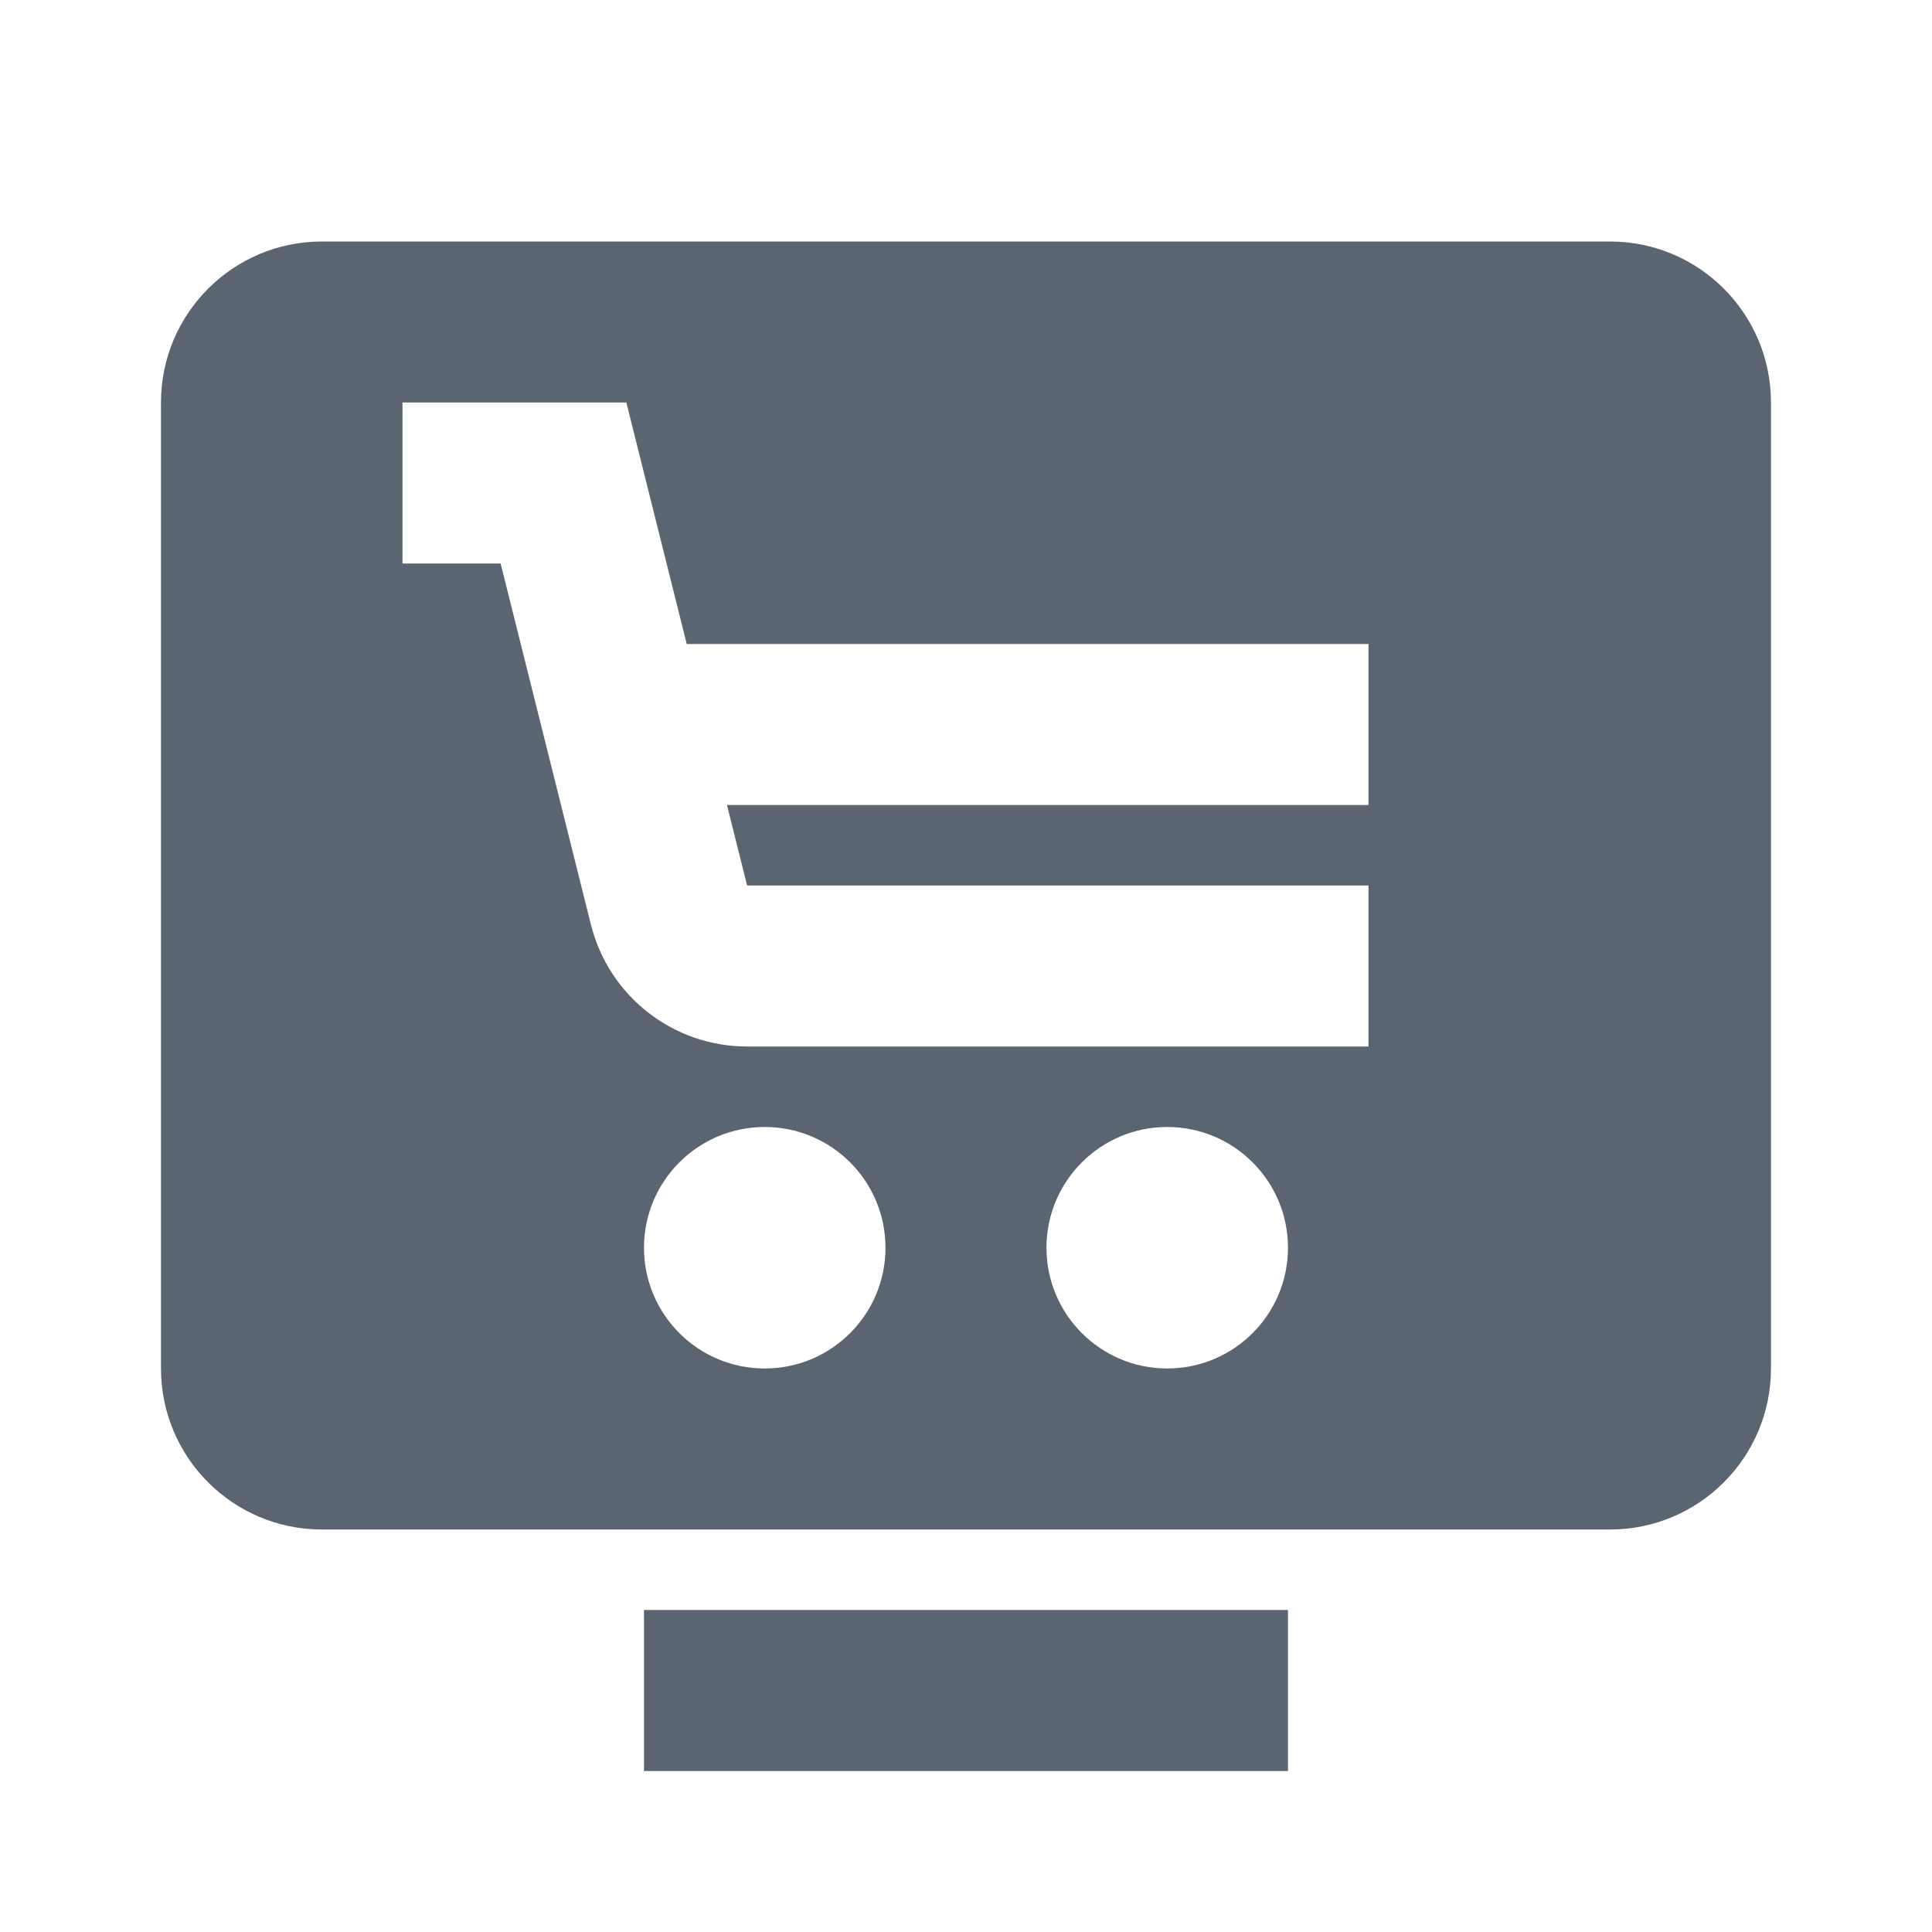 <svg width="40" height="40" viewBox="0 0 40 40" fill="none" xmlns="http://www.w3.org/2000/svg">
<path fill-rule="evenodd" clip-rule="evenodd" d="M6.666 5H33.333C35.174 5 36.666 6.492 36.666 8.333V28.333C36.666 30.174 35.174 31.667 33.333 31.667H6.666C4.825 31.667 3.333 30.174 3.333 28.333V8.333C3.333 6.492 4.825 5 6.666 5ZM24.166 28.333C25.547 28.333 26.666 27.214 26.666 25.833C26.666 24.453 25.547 23.333 24.166 23.333C22.786 23.333 21.666 24.453 21.666 25.833C21.666 27.214 22.786 28.333 24.166 28.333ZM18.333 25.833C18.333 27.214 17.214 28.333 15.833 28.333C14.452 28.333 13.333 27.214 13.333 25.833C13.333 24.453 14.452 23.333 15.833 23.333C17.214 23.333 18.333 24.453 18.333 25.833ZM8.333 8.333V11.667H10.365L12.234 19.142C12.605 20.626 13.938 21.667 15.468 21.667H28.333V18.333H15.468L15.051 16.667H28.333V13.333H14.218L12.968 8.333H8.333Z" fill="#5B6471"/>
<path d="M26.666 33.333L13.333 33.333V36.667L26.666 36.667V33.333Z" fill="#5B6471"/>
</svg>
